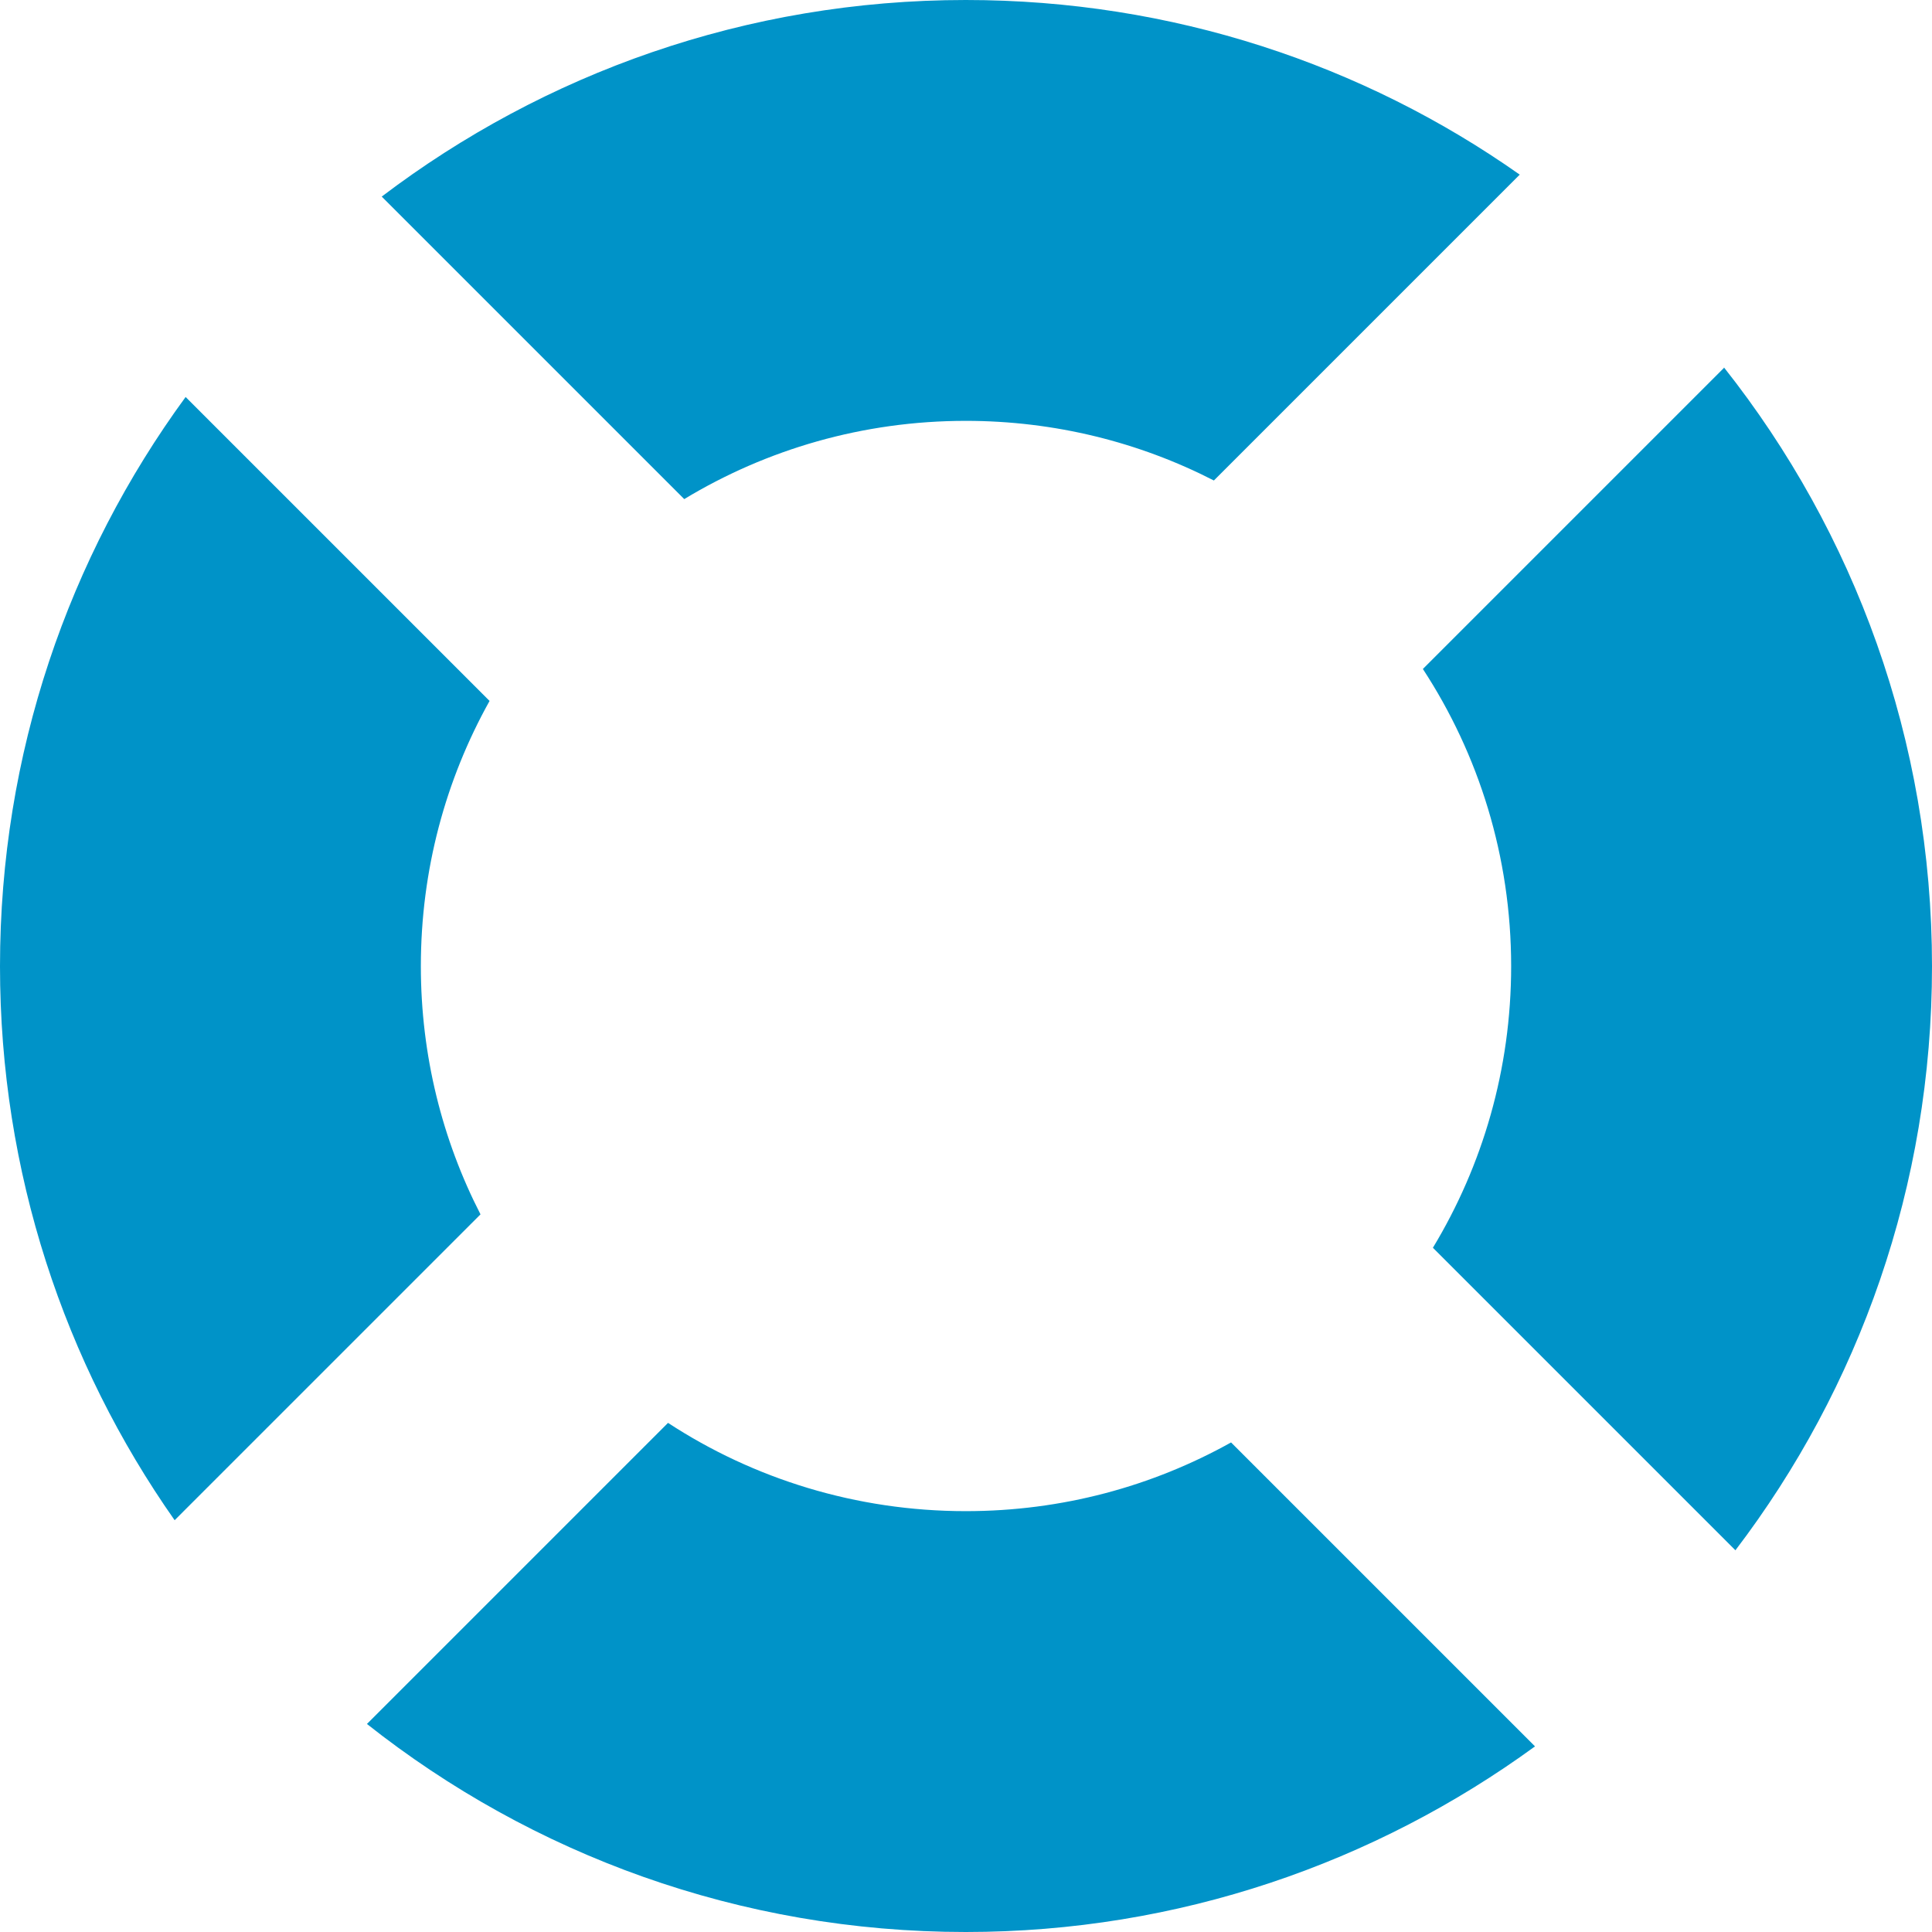 <?xml version="1.0" encoding="utf-8"?>
<svg viewBox="8476 12826 4049 4049" xmlns="http://www.w3.org/2000/svg">
  <defs>
    <style type="text/css">
   
    .fil0 {fill:#0093C8;fill-rule:nonzero}
   
  </style>
  </defs>
  <g id="Vrstva_x0020_1">
    <path class="fil0" d="M10500 12826c432,0 833,135 1161,366l-641 641c-156,-80 -333,-125 -520,-125 -216,0 -418,60 -590,164l-634 -634c340,-258 764,-412 1224,-412zm1589 770c273,345 436,781 436,1255 0,460 -153,884 -412,1224l-634 -634c104,-172 164,-374 164,-590 0,-230 -68,-444 -185,-623l631 -631zm-396 2890c-335,244 -747,389 -1193,389 -474,0 -910,-163 -1255,-436l631 -631c179,117 394,185 624,185 202,0 391,-52 556,-144l637 637zm-2851 -474c-231,-329 -366,-729 -366,-1161 0,-446 144,-858 389,-1193l637 637c-92,165 -144,354 -144,556 0,187 45,364 125,520l-641 641z"/>
  </g>
</svg>
